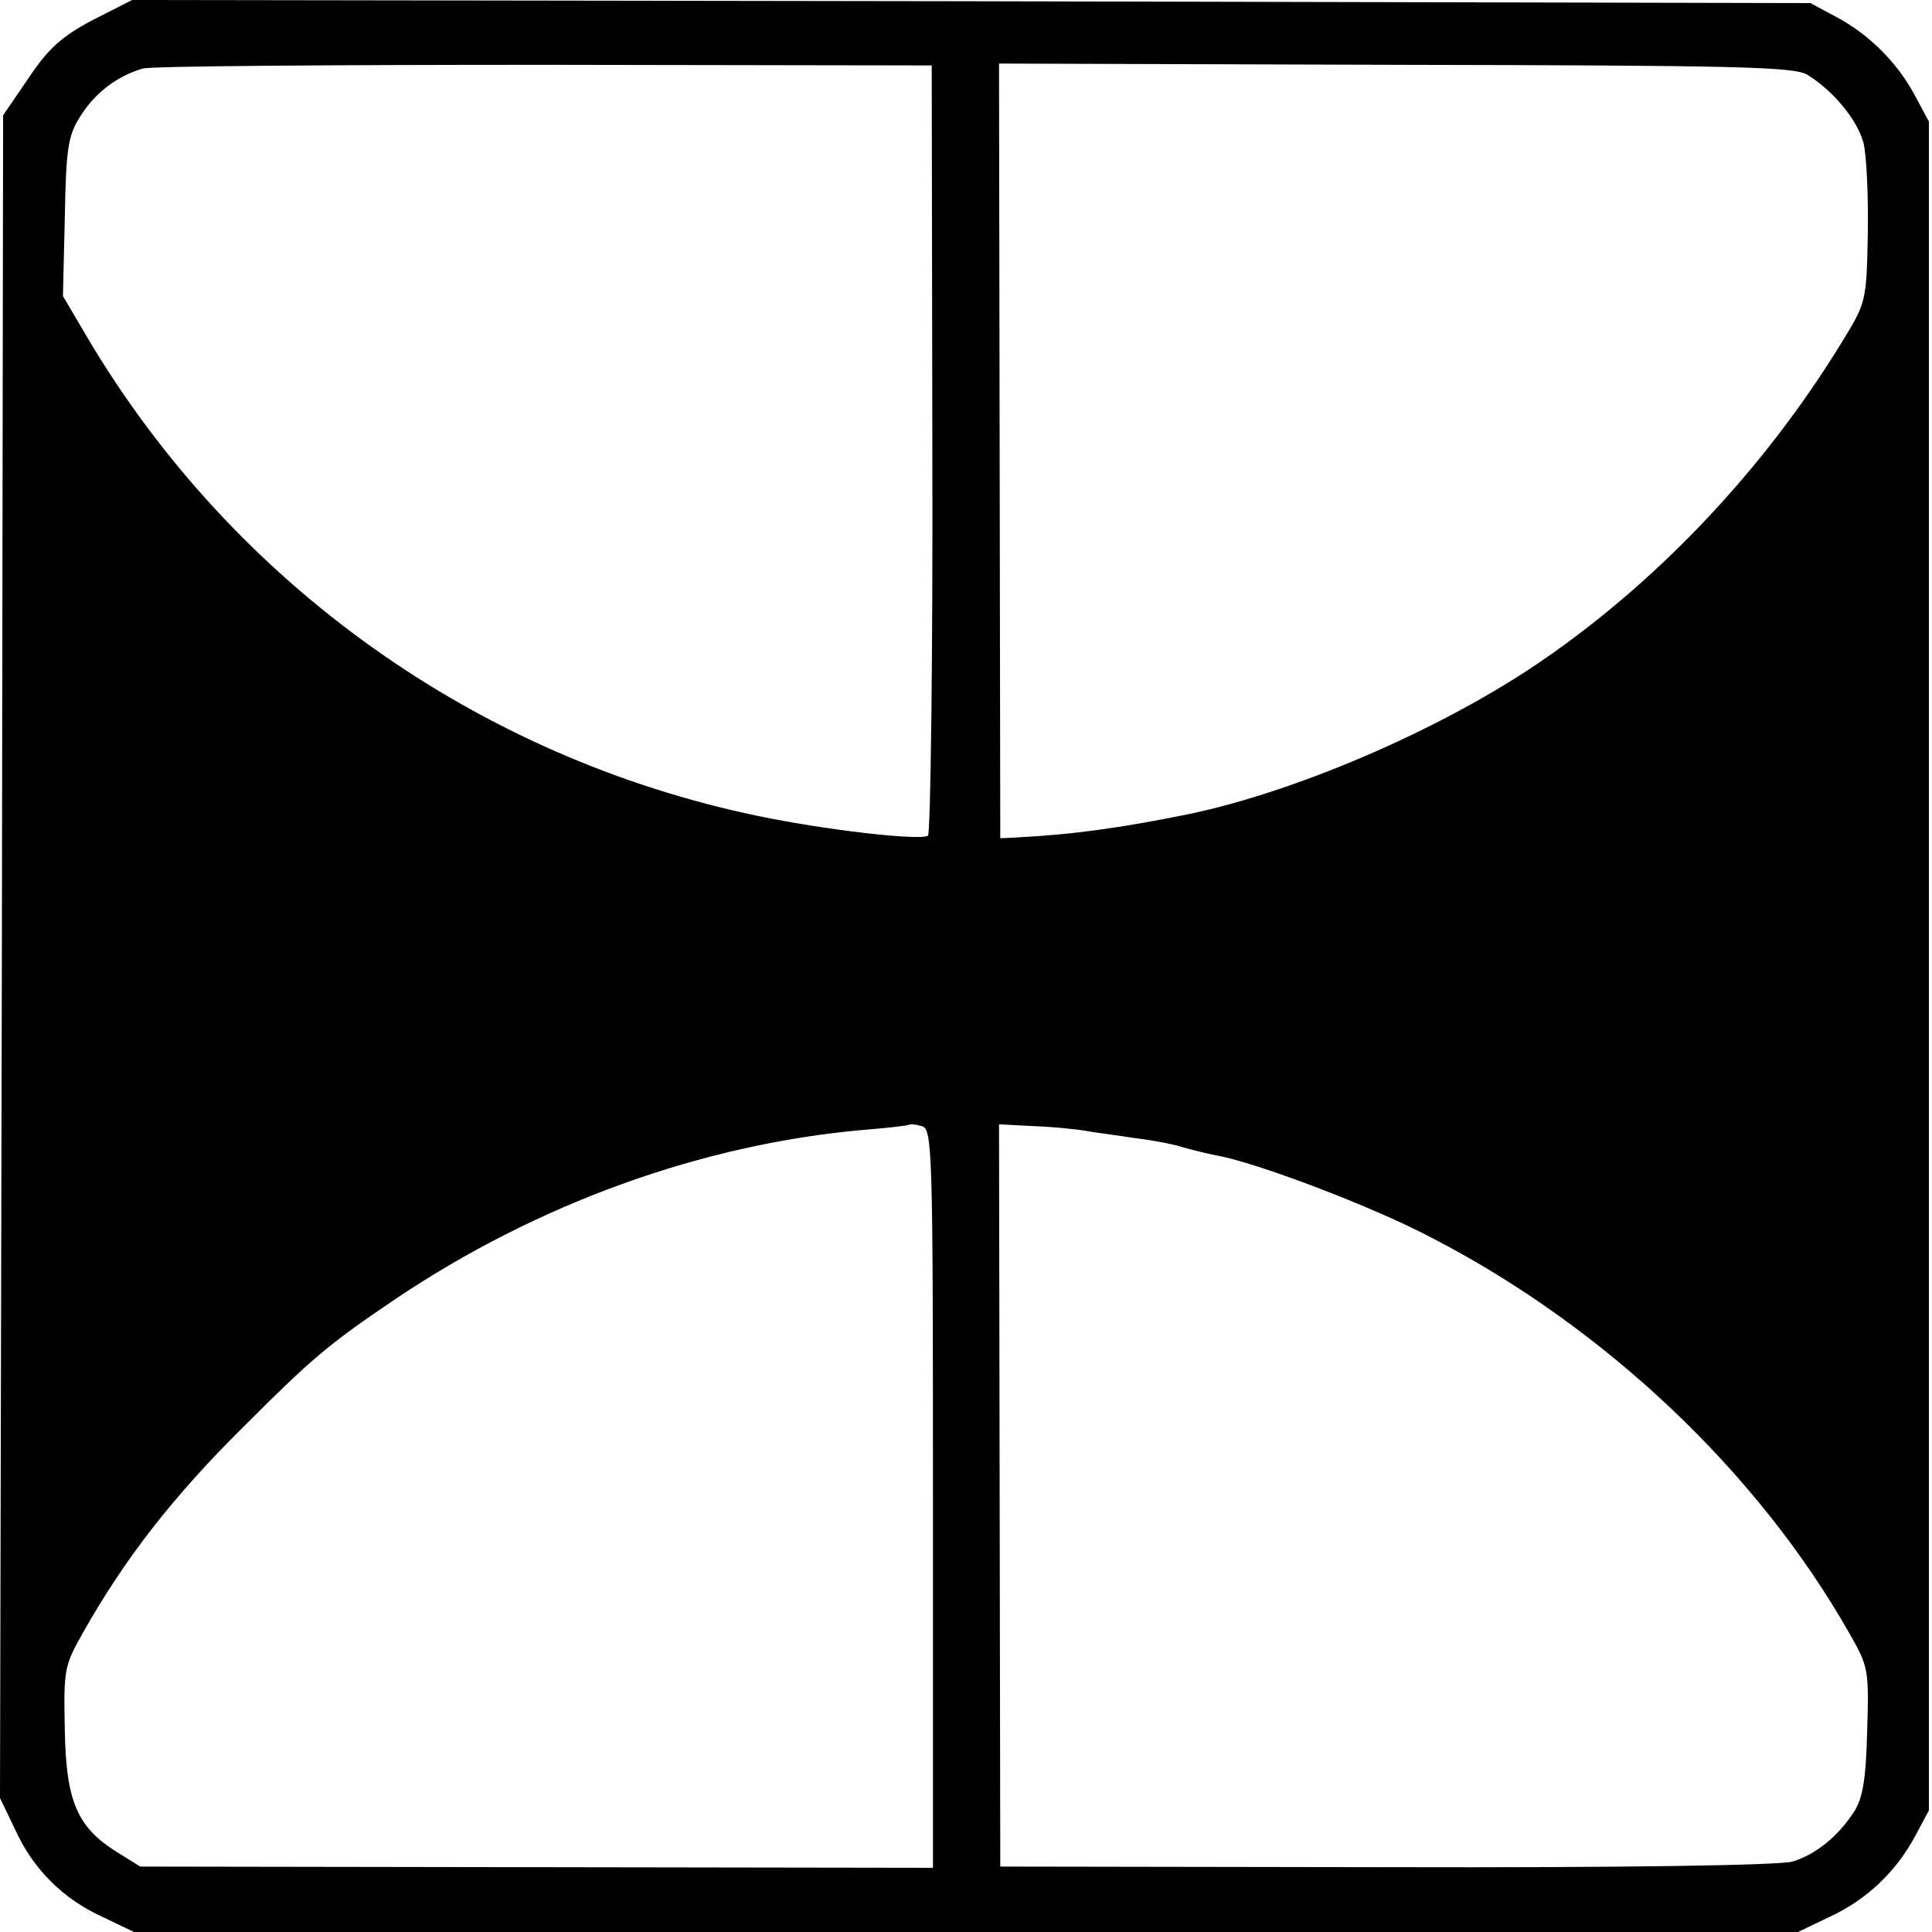 <?xml version="1.0" standalone="no"?>
<!DOCTYPE svg PUBLIC "-//W3C//DTD SVG 20010904//EN"
 "http://www.w3.org/TR/2001/REC-SVG-20010904/DTD/svg10.dtd">
<svg version="1.0" xmlns="http://www.w3.org/2000/svg"
 width="310pt" height="310pt" viewBox="0 0 310 310"
 preserveAspectRatio="xMidYMid meet">
<g transform="translate(0,310) scale(0.1,-0.1)"
fill="#000000" stroke="none">
<path d="M149 3068 c-49 -26 -71 -45 -103 -93 l-41 -60 -2 -1350 -3 -1350 24
-50 c29 -64 77 -112 141 -141 l50 -24 1335 0 1335 0 50 24 c59 27 107 72 138
130 l22 41 0 1355 0 1355 -22 41 c-28 53 -74 99 -127 127 l-41 22 -1346 3
-1347 2 -63 -32z m1347 -688 c1 -338 -3 -618 -7 -621 -14 -8 -164 9 -274 32
-450 94 -840 372 -1074 766 l-40 68 3 126 c2 109 5 131 24 161 24 39 60 66
101 78 14 4 305 6 646 6 l620 -1 1 -615z m1404 600 c41 -25 80 -72 90 -109 5
-20 8 -85 7 -146 -2 -109 -3 -111 -41 -173 -127 -208 -303 -393 -498 -523
-157 -104 -379 -199 -549 -235 -109 -22 -184 -33 -282 -38 l-22 -1 -1 621 -1
622 636 -2 c546 -1 640 -3 661 -16z m-1403 -2284 l0 -593 -636 1 -636 1 -37
23 c-64 40 -82 81 -84 196 -2 97 -1 103 29 156 67 119 145 219 257 330 111
111 137 133 245 206 228 153 491 248 750 271 39 3 71 7 73 8 2 2 11 1 21 -2
17 -4 18 -36 18 -597z m248 589 c17 -3 50 -7 75 -11 25 -3 59 -9 75 -14 17 -5
42 -11 57 -14 63 -11 251 -82 347 -133 278 -144 522 -376 668 -633 31 -54 32
-59 29 -157 -2 -78 -7 -108 -21 -130 -26 -40 -62 -69 -99 -80 -20 -6 -270 -10
-652 -9 l-619 1 -1 596 -1 595 56 -3 c31 -1 70 -5 86 -8z"/>
</g>
</svg>
